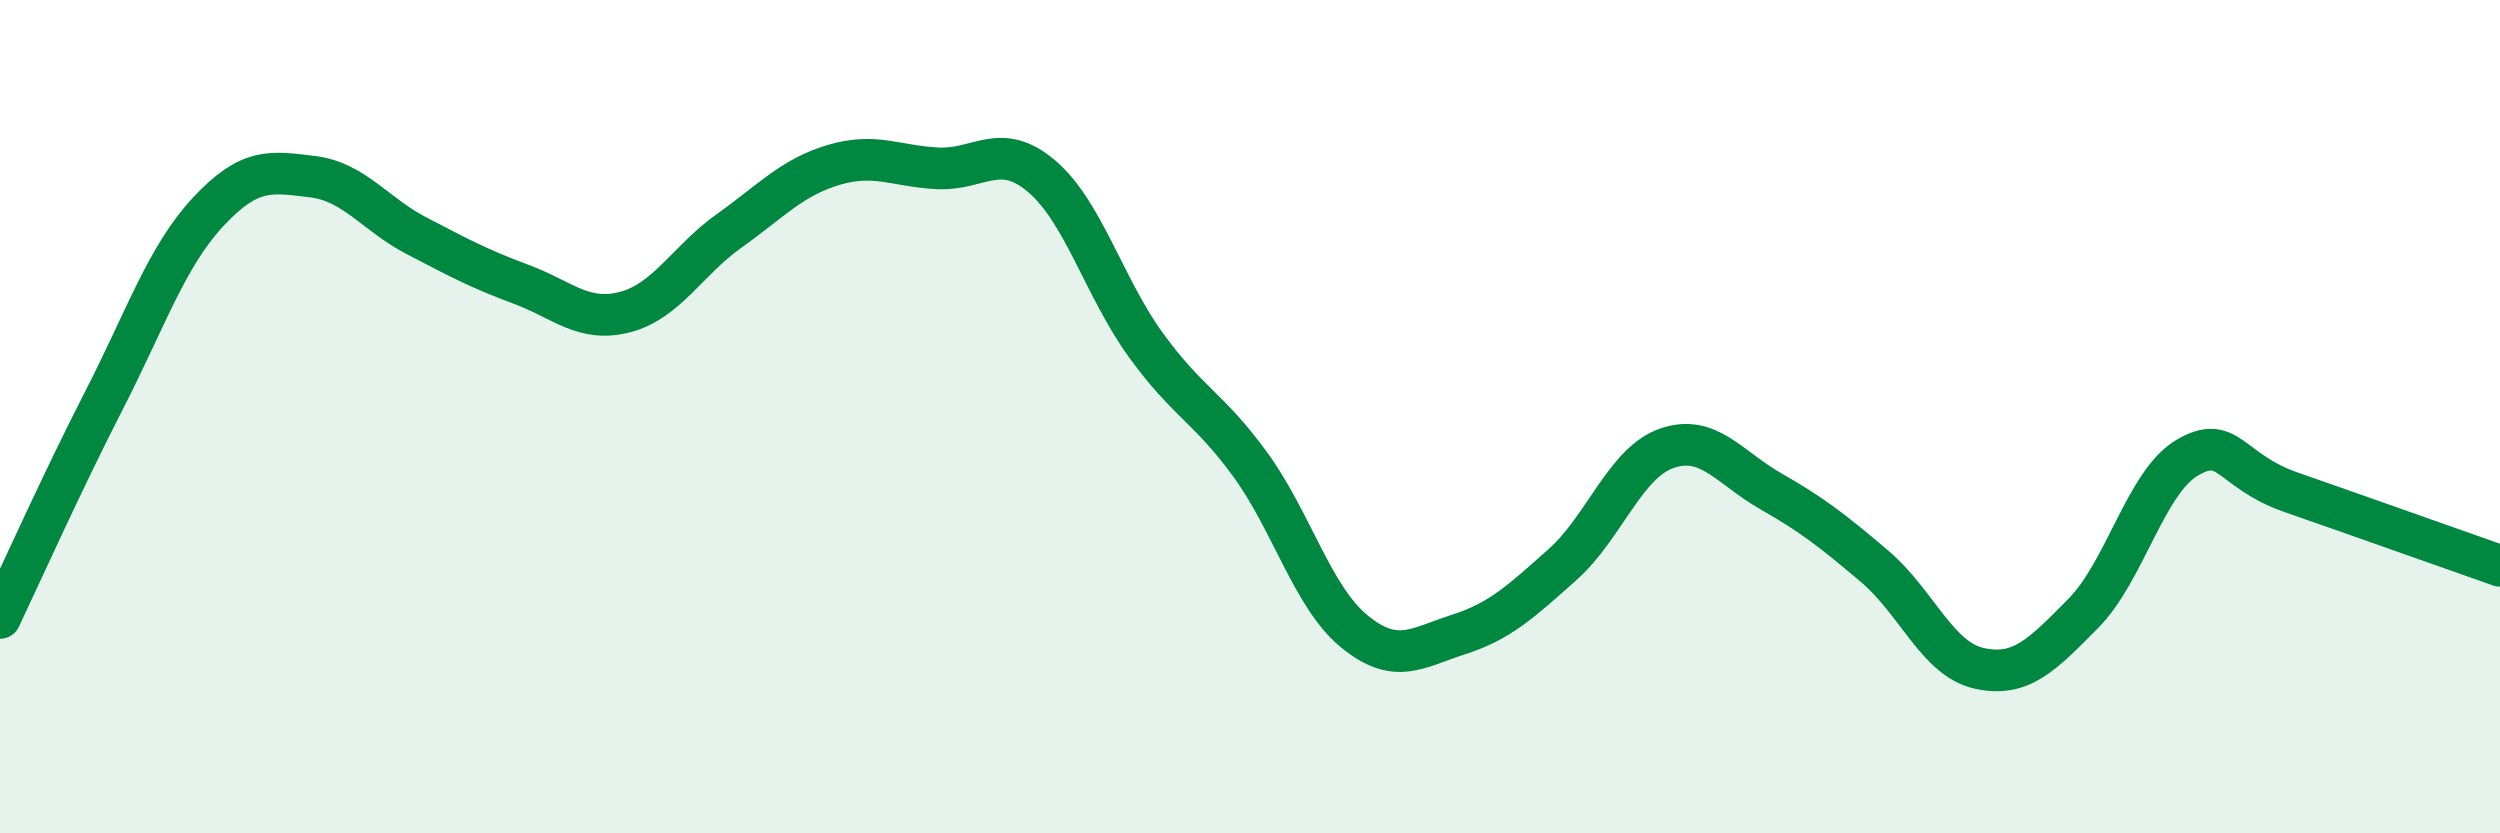 
    <svg width="60" height="20" viewBox="0 0 60 20" xmlns="http://www.w3.org/2000/svg">
      <path
        d="M 0,14.83 C 0.5,13.78 1.5,11.55 2.5,9.6 C 3.5,7.65 4,6.15 5,5.08 C 6,4.01 6.5,4.12 7.5,4.24 C 8.5,4.36 9,5.14 10,5.66 C 11,6.18 11.5,6.45 12.5,6.82 C 13.5,7.19 14,7.75 15,7.49 C 16,7.23 16.5,6.25 17.5,5.54 C 18.5,4.83 19,4.26 20,3.96 C 21,3.66 21.5,3.99 22.5,4.04 C 23.5,4.09 24,3.38 25,4.23 C 26,5.08 26.5,6.9 27.5,8.28 C 28.5,9.66 29,9.77 30,11.14 C 31,12.51 31.5,14.33 32.5,15.15 C 33.5,15.97 34,15.55 35,15.23 C 36,14.91 36.5,14.44 37.5,13.55 C 38.5,12.66 39,11.11 40,10.76 C 41,10.41 41.5,11.22 42.5,11.79 C 43.5,12.36 44,12.75 45,13.6 C 46,14.45 46.5,15.82 47.5,16.04 C 48.5,16.26 49,15.73 50,14.72 C 51,13.71 51.5,11.56 52.5,10.98 C 53.5,10.4 53.5,11.3 55,11.82 C 56.5,12.34 59,13.23 60,13.58L60 20L0 20Z"
        fill="#008740"
        opacity="0.1"
        stroke-linecap="round"
        stroke-linejoin="round"
      />
      <path
        d="M 0,14.83 C 0.5,13.78 1.5,11.55 2.5,9.6 C 3.5,7.65 4,6.15 5,5.08 C 6,4.01 6.5,4.12 7.5,4.24 C 8.5,4.36 9,5.14 10,5.66 C 11,6.18 11.5,6.45 12.5,6.82 C 13.5,7.19 14,7.75 15,7.49 C 16,7.23 16.5,6.25 17.5,5.54 C 18.5,4.83 19,4.26 20,3.96 C 21,3.66 21.5,3.99 22.5,4.04 C 23.5,4.09 24,3.38 25,4.23 C 26,5.08 26.5,6.9 27.5,8.28 C 28.5,9.66 29,9.77 30,11.14 C 31,12.51 31.5,14.33 32.5,15.15 C 33.5,15.97 34,15.55 35,15.23 C 36,14.91 36.5,14.44 37.5,13.55 C 38.5,12.66 39,11.11 40,10.76 C 41,10.41 41.5,11.22 42.5,11.79 C 43.5,12.36 44,12.75 45,13.6 C 46,14.45 46.5,15.82 47.5,16.04 C 48.5,16.26 49,15.73 50,14.72 C 51,13.71 51.5,11.56 52.5,10.98 C 53.5,10.4 53.5,11.3 55,11.82 C 56.5,12.34 59,13.23 60,13.58"
        stroke="#008740"
        stroke-width="1"
        fill="none"
        stroke-linecap="round"
        stroke-linejoin="round"
      />
    </svg>
  